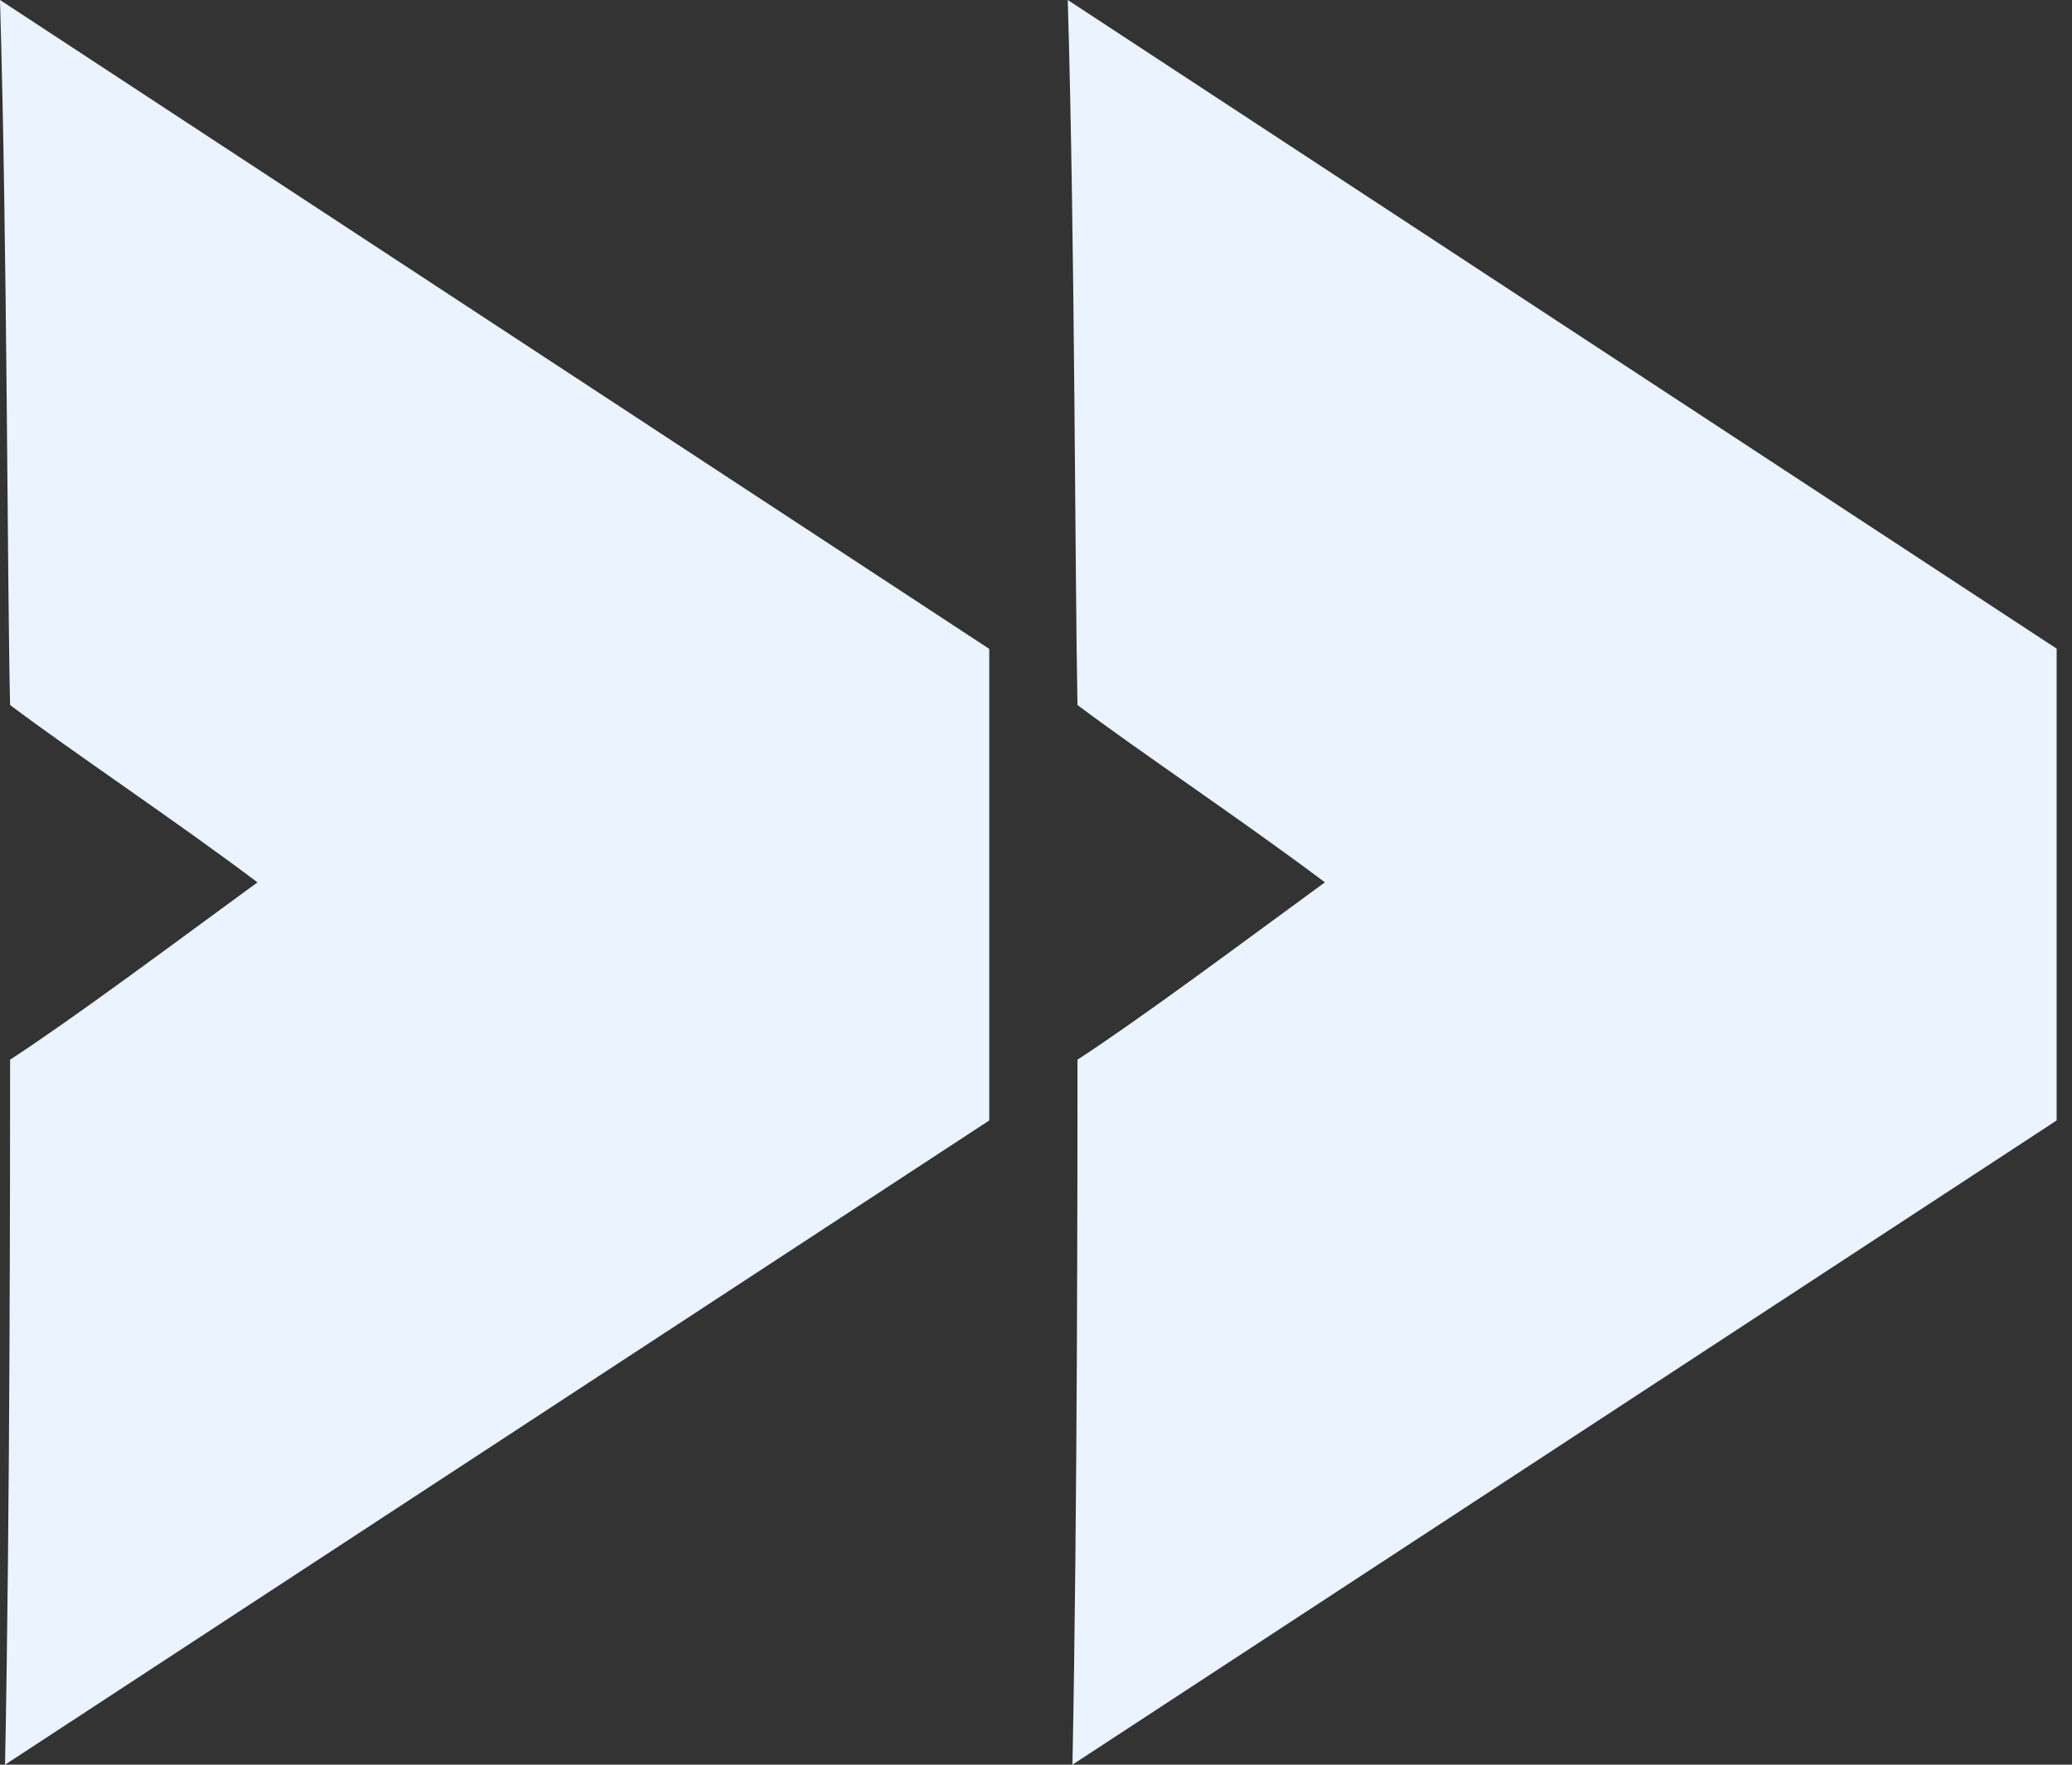 <svg width="135" height="115" viewBox="0 0 135 115" fill="none" xmlns="http://www.w3.org/2000/svg">
<rect x="0" y="0" width="135" height="115" fill="#333333" stroke="none"/>
<path d="M64.454 42.286V73.017L0.328 115C0.657 98.691 0.657 75.23 0.657 69.056C4.81 66.353 11.356 61.461 16.776 57.5C11.521 53.539 4.646 48.95 0.657 45.944C0.469 37.86 0.469 15.68 0 0L64.454 42.286ZM134 42.286V73.017L69.874 115C70.203 98.691 70.203 75.23 70.203 69.056C74.356 66.353 80.902 61.461 86.322 57.5C81.066 53.539 74.192 48.95 70.203 45.944C70.038 37.86 70.038 15.68 69.569 0L134.023 42.286H134Z" fill="#EBF3FF"/>
</svg>
